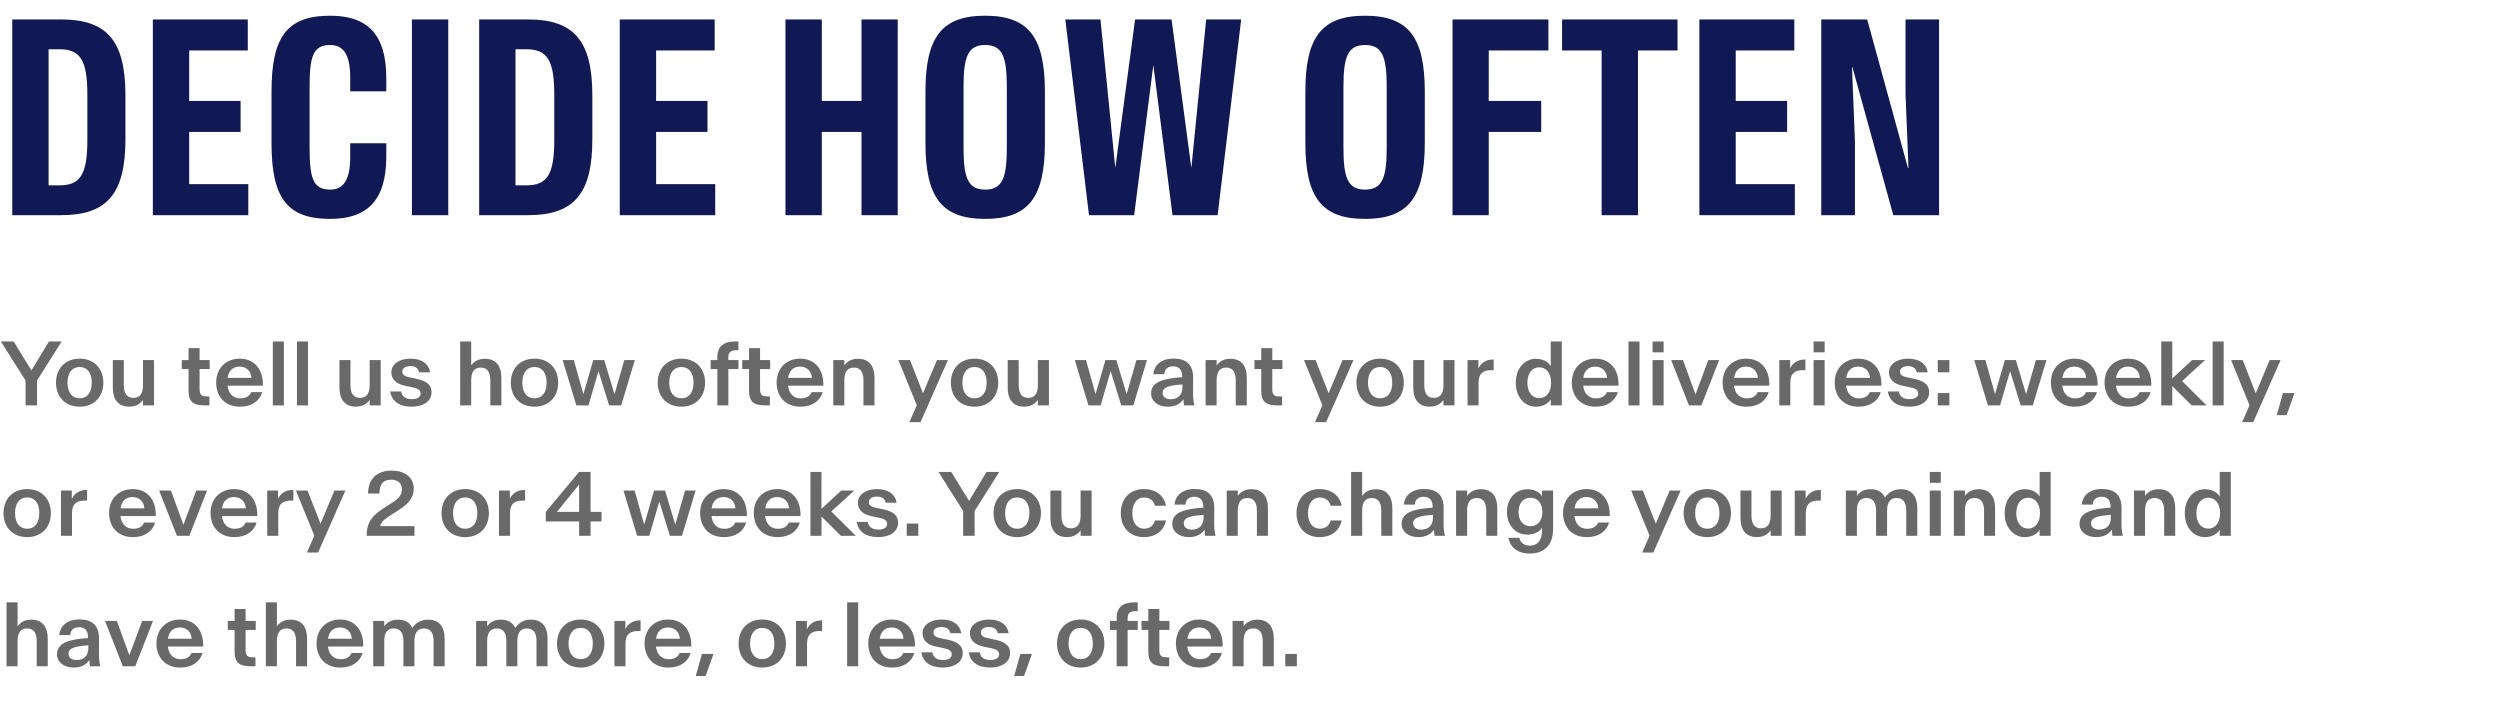 <svg width="460" height="130" viewBox="0 0 460 130" fill="none" xmlns="http://www.w3.org/2000/svg">
<path d="M2.254 39.592H11.245C19.747 39.592 23.079 35.623 23.079 25.602V17.566C23.079 7.546 19.747 3.577 11.245 3.577H2.254V39.592ZM8.943 34.104V9.065H10.927C14.725 9.065 16.072 10.976 16.072 17.37V25.774C16.072 32.193 14.725 34.104 10.927 34.104H8.943ZM28.123 39.592H45.689V33.883H34.811V24.279H44.268V18.571H34.811V9.285H45.591V3.577H28.123V39.592ZM60.738 40.278C67.598 40.278 71.077 36.848 71.077 28.812V26.362H64.437V28.983C64.437 33.393 62.992 34.888 60.738 34.888C57.528 34.888 56.965 32.634 56.965 27.121V16.096C56.965 10.535 57.528 8.281 60.738 8.281C62.992 8.281 64.437 9.775 64.437 14.185V16.807H71.077V14.357C71.077 6.296 67.598 2.891 60.738 2.891C52.775 2.891 49.958 6.835 49.958 16.856V26.313C49.958 36.309 52.726 40.278 60.738 40.278ZM75.792 39.592H82.481V3.577H75.792V39.592ZM88.167 39.592H97.158C105.66 39.592 108.992 35.623 108.992 25.602V17.566C108.992 7.546 105.66 3.577 97.158 3.577H88.167V39.592ZM94.855 34.104V9.065H96.84C100.637 9.065 101.985 10.976 101.985 17.37V25.774C101.985 32.193 100.637 34.104 96.84 34.104H94.855ZM114.035 39.592H131.602V33.883H120.724V24.279H130.181V18.571H120.724V9.285H131.504V3.577H114.035V39.592ZM144.526 39.592H151.215V24.279H158.516V39.592H165.18V3.577H158.516V18.571H151.215V3.577H144.526V39.592ZM181.26 40.278C189.247 40.278 192.261 36.309 192.261 26.313V16.856C192.261 6.835 189.247 2.891 181.26 2.891C173.273 2.891 170.284 6.835 170.284 16.856V26.313C170.284 36.309 173.273 40.278 181.26 40.278ZM181.26 34.888C178.051 34.888 177.291 32.634 177.291 27.121V16.023C177.291 10.535 178.051 8.281 181.26 8.281C184.494 8.281 185.254 10.535 185.254 16.023V27.121C185.254 32.634 184.494 34.888 181.26 34.888ZM200.377 39.592H208.683L212.211 11.98L215.739 39.592H224.044L228.381 3.577H221.937L219.218 30.796H219.193L215.567 3.577H208.854L205.228 30.796H205.204L202.484 3.577H196.016L200.377 39.592ZM251.162 40.278C259.149 40.278 262.162 36.309 262.162 26.313V16.856C262.162 6.835 259.149 2.891 251.162 2.891C243.175 2.891 240.186 6.835 240.186 16.856V26.313C240.186 36.309 243.175 40.278 251.162 40.278ZM251.162 34.888C247.952 34.888 247.193 32.634 247.193 27.121V16.023C247.193 10.535 247.952 8.281 251.162 8.281C254.396 8.281 255.155 10.535 255.155 16.023V27.121C255.155 32.634 254.396 34.888 251.162 34.888ZM267.266 39.592H273.93V24.279H283.583V18.571H273.93V9.285H284.906V3.577H267.266V39.592ZM294.699 39.592H301.388V9.285H308.664V3.577H287.423V9.285H294.699V39.592ZM312.686 39.592H330.253V33.883H319.375V24.279H328.832V18.571H319.375V9.285H330.155V3.577H312.686V39.592ZM335.109 39.592H341.308V25.945L340.769 12.348H340.842L348.364 39.592H356.792V3.577H350.618V17.297L351.157 30.894H351.059L343.562 3.577H335.109V39.592Z" fill="#111954"/>
<path d="M4.704 74.592H6.816V70.016L11.344 62.832H9.008L5.792 68.144H5.776L2.52 62.832H0.16L4.704 70.016V74.592ZM14.656 74.832C17.328 74.832 19.016 72.984 19.016 70.416V70.4C19.016 67.832 17.328 65.992 14.656 65.992C11.984 65.992 10.304 67.832 10.304 70.4V70.416C10.304 72.984 11.984 74.832 14.656 74.832ZM14.656 73.28C13.184 73.28 12.424 72.112 12.424 70.416V70.4C12.424 68.704 13.184 67.536 14.656 67.536C16.136 67.536 16.888 68.704 16.888 70.4V70.416C16.888 72.112 16.136 73.28 14.656 73.28ZM23.776 74.824C25 74.824 25.768 74.336 26.312 73.592V74.592H28.344V66.256H26.312V70.888C26.312 72.392 25.744 73.208 24.552 73.208C23.368 73.208 22.784 72.392 22.784 70.888V66.256H20.76V71.296C20.76 73.488 21.736 74.824 23.776 74.824ZM37.631 74.592H38.535V72.944H38.063C37.175 72.944 36.727 72.72 36.727 71.632V67.904H38.583V66.256H36.727V64.056H34.695V66.256H33.447V67.904H34.695V71.912C34.695 73.848 35.503 74.592 37.631 74.592ZM44.141 74.832C46.405 74.832 47.805 73.688 48.245 72.152H46.221C45.925 72.88 45.277 73.296 44.189 73.296C42.901 73.296 42.021 72.4 41.869 70.96H48.365V70.952C48.461 68.088 46.925 65.992 44.085 65.992C41.637 65.992 39.773 67.72 39.773 70.376V70.392C39.773 72.976 41.413 74.832 44.141 74.832ZM41.885 69.528C42.093 68.104 42.941 67.456 44.093 67.456C45.389 67.456 46.189 68.352 46.261 69.52V69.528H41.885ZM50.2 74.592H52.232V62.832H50.2V74.592ZM54.638 74.592H56.669V62.832H54.638V74.592ZM65.479 74.824C66.703 74.824 67.471 74.336 68.015 73.592V74.592H70.047V66.256H68.015V70.888C68.015 72.392 67.447 73.208 66.255 73.208C65.071 73.208 64.487 72.392 64.487 70.888V66.256H62.463V71.296C62.463 73.488 63.439 74.824 65.479 74.824ZM75.746 74.832C77.866 74.832 79.402 73.848 79.402 72.192V72.176C79.402 70.624 78.218 70.032 76.506 69.672L75.25 69.408C74.466 69.248 74.026 68.96 74.026 68.376V68.36C74.026 67.76 74.642 67.368 75.466 67.368C76.346 67.368 76.938 67.688 77.13 68.504H79.13C78.866 66.848 77.514 65.992 75.498 65.992C73.498 65.992 72.01 67.008 72.01 68.48V68.496C72.01 69.888 73.018 70.664 74.506 70.976L75.786 71.24C76.754 71.44 77.386 71.68 77.386 72.408V72.424C77.386 73.104 76.722 73.44 75.786 73.44C74.698 73.44 73.986 73.008 73.818 72.032H71.81C72.034 73.752 73.418 74.832 75.746 74.832ZM84.669 74.592H86.701V69.952C86.701 68.448 87.269 67.632 88.461 67.632C89.645 67.632 90.221 68.448 90.221 69.952V74.592H92.253V69.544C92.253 67.36 91.277 66.016 89.237 66.016C88.021 66.016 87.253 66.488 86.701 67.232V62.832H84.669V74.592ZM98.344 74.832C101.016 74.832 102.704 72.984 102.704 70.416V70.4C102.704 67.832 101.016 65.992 98.344 65.992C95.672 65.992 93.992 67.832 93.992 70.4V70.416C93.992 72.984 95.672 74.832 98.344 74.832ZM98.344 73.28C96.872 73.28 96.112 72.112 96.112 70.416V70.4C96.112 68.704 96.872 67.536 98.344 67.536C99.824 67.536 100.576 68.704 100.576 70.4V70.416C100.576 72.112 99.824 73.28 98.344 73.28ZM106.042 74.592H108.282L110.122 68.288L112.074 74.592H114.298L116.81 66.256H114.866L113.066 72.528L111.178 66.256H109.162L107.346 72.528L105.586 66.256H103.53L106.042 74.592ZM125.375 74.832C128.047 74.832 129.735 72.984 129.735 70.416V70.4C129.735 67.832 128.047 65.992 125.375 65.992C122.703 65.992 121.023 67.832 121.023 70.4V70.416C121.023 72.984 122.703 74.832 125.375 74.832ZM125.375 73.28C123.903 73.28 123.143 72.112 123.143 70.416V70.4C123.143 68.704 123.903 67.536 125.375 67.536C126.855 67.536 127.607 68.704 127.607 70.4V70.416C127.607 72.112 126.855 73.28 125.375 73.28ZM131.994 74.592H134.018V67.904H135.874V66.256H134.018V65.704C134.018 64.816 134.49 64.448 135.482 64.448H135.874V62.832H135.234C133.146 62.832 131.994 63.76 131.994 65.664V66.256H130.762V67.904H131.994V74.592ZM140.756 74.592H141.66V72.944H141.188C140.3 72.944 139.852 72.72 139.852 71.632V67.904H141.708V66.256H139.852V64.056H137.82V66.256H136.572V67.904H137.82V71.912C137.82 73.848 138.628 74.592 140.756 74.592ZM147.266 74.832C149.53 74.832 150.93 73.688 151.37 72.152H149.346C149.05 72.88 148.402 73.296 147.314 73.296C146.026 73.296 145.146 72.4 144.994 70.96H151.49V70.952C151.586 68.088 150.05 65.992 147.21 65.992C144.762 65.992 142.898 67.72 142.898 70.376V70.392C142.898 72.976 144.538 74.832 147.266 74.832ZM145.01 69.528C145.218 68.104 146.066 67.456 147.218 67.456C148.514 67.456 149.314 68.352 149.386 69.52V69.528H145.01ZM153.325 74.592H155.357V69.952C155.357 68.448 155.925 67.632 157.117 67.632C158.301 67.632 158.877 68.448 158.877 69.952V74.592H160.909V69.544C160.909 67.36 159.933 66.016 157.893 66.016C156.677 66.016 155.909 66.488 155.357 67.232V66.256H153.325V74.592ZM167.333 77.672H169.381L174.413 66.256H172.397L169.845 72.344H169.829L167.445 66.256H165.309L168.693 74.568L167.333 77.672ZM179.312 74.832C181.985 74.832 183.673 72.984 183.673 70.416V70.4C183.673 67.832 181.985 65.992 179.312 65.992C176.641 65.992 174.961 67.832 174.961 70.4V70.416C174.961 72.984 176.641 74.832 179.312 74.832ZM179.312 73.28C177.841 73.28 177.081 72.112 177.081 70.416V70.4C177.081 68.704 177.841 67.536 179.312 67.536C180.793 67.536 181.545 68.704 181.545 70.4V70.416C181.545 72.112 180.793 73.28 179.312 73.28ZM188.432 74.824C189.656 74.824 190.424 74.336 190.968 73.592V74.592H193V66.256H190.968V70.888C190.968 72.392 190.4 73.208 189.208 73.208C188.024 73.208 187.44 72.392 187.44 70.888V66.256H185.416V71.296C185.416 73.488 186.392 74.824 188.432 74.824ZM200.277 74.592H202.517L204.357 68.288L206.309 74.592H208.533L211.045 66.256H209.101L207.301 72.528L205.413 66.256H203.397L201.581 72.528L199.821 66.256H197.765L200.277 74.592ZM214.852 74.832C216.204 74.832 217.18 74.328 217.756 73.456C217.772 73.928 217.804 74.32 217.876 74.592H219.78C219.572 73.848 219.516 73.064 219.524 71.912L219.54 69.568C219.556 67.008 218.204 65.976 215.916 65.976C213.684 65.976 212.363 67.152 212.22 68.848H214.236C214.284 67.928 214.852 67.408 215.884 67.408C216.9 67.408 217.516 68 217.516 69.256V69.408C214.1 69.624 211.804 70.256 211.804 72.368V72.384C211.804 73.912 213.18 74.832 214.852 74.832ZM217.572 70.736V71.216C217.572 72.76 216.636 73.456 215.428 73.456C214.516 73.456 213.924 73.024 213.924 72.296V72.28C213.924 71.232 215.148 70.904 217.572 70.736ZM221.825 74.592H223.857V69.952C223.857 68.448 224.425 67.632 225.617 67.632C226.801 67.632 227.377 68.448 227.377 69.952V74.592H229.409V69.544C229.409 67.36 228.433 66.016 226.393 66.016C225.177 66.016 224.409 66.488 223.857 67.232V66.256H221.825V74.592ZM235.006 74.592H235.91V72.944H235.438C234.55 72.944 234.102 72.72 234.102 71.632V67.904H235.958V66.256H234.102V64.056H232.07V66.256H230.822V67.904H232.07V71.912C232.07 73.848 232.878 74.592 235.006 74.592ZM241.958 77.672H244.006L249.038 66.256H247.022L244.47 72.344H244.454L242.07 66.256H239.934L243.318 74.568L241.958 77.672ZM253.938 74.832C256.61 74.832 258.298 72.984 258.298 70.416V70.4C258.298 67.832 256.61 65.992 253.938 65.992C251.266 65.992 249.586 67.832 249.586 70.4V70.416C249.586 72.984 251.266 74.832 253.938 74.832ZM253.938 73.28C252.466 73.28 251.706 72.112 251.706 70.416V70.4C251.706 68.704 252.466 67.536 253.938 67.536C255.418 67.536 256.17 68.704 256.17 70.4V70.416C256.17 72.112 255.418 73.28 253.938 73.28ZM263.057 74.824C264.281 74.824 265.049 74.336 265.593 73.592V74.592H267.625V66.256H265.593V70.888C265.593 72.392 265.025 73.208 263.833 73.208C262.649 73.208 262.065 72.392 262.065 70.888V66.256H260.041V71.296C260.041 73.488 261.017 74.824 263.057 74.824ZM270.028 74.592H272.06V70.408C272.06 68.712 272.916 68.112 274.332 68.112H274.836V66.152H274.684C273.404 66.152 272.476 66.808 272.028 67.792V66.256H270.028V74.592ZM282.586 74.832C283.882 74.832 284.866 74.28 285.338 73.48V74.592H287.37V62.832H285.338V67.368C284.866 66.56 283.882 66.016 282.586 66.016C280.682 66.016 278.906 67.616 278.906 70.416V70.432C278.906 73.232 280.682 74.832 282.586 74.832ZM283.226 73.264C281.97 73.264 281.042 72.232 281.042 70.432V70.416C281.042 68.616 281.97 67.584 283.226 67.584C284.466 67.584 285.402 68.616 285.402 70.416V70.432C285.402 72.232 284.466 73.264 283.226 73.264ZM293.579 74.832C295.843 74.832 297.243 73.688 297.683 72.152H295.659C295.363 72.88 294.715 73.296 293.627 73.296C292.339 73.296 291.459 72.4 291.307 70.96H297.803V70.952C297.899 68.088 296.363 65.992 293.523 65.992C291.075 65.992 289.211 67.72 289.211 70.376V70.392C289.211 72.976 290.851 74.832 293.579 74.832ZM291.323 69.528C291.531 68.104 292.379 67.456 293.531 67.456C294.827 67.456 295.627 68.352 295.699 69.52V69.528H291.323ZM299.638 74.592H301.67V62.832H299.638V74.592ZM304.075 64.832H306.107V62.832H304.075V64.832ZM304.075 74.592H306.107V66.256H304.075V74.592ZM310.769 74.592H313.057L316.321 66.256H314.329L311.969 72.576L309.673 66.256H307.497L310.769 74.592ZM321.329 74.832C323.593 74.832 324.993 73.688 325.433 72.152H323.409C323.113 72.88 322.465 73.296 321.377 73.296C320.089 73.296 319.209 72.4 319.057 70.96H325.553V70.952C325.649 68.088 324.113 65.992 321.273 65.992C318.825 65.992 316.961 67.72 316.961 70.376V70.392C316.961 72.976 318.601 74.832 321.329 74.832ZM319.073 69.528C319.281 68.104 320.129 67.456 321.281 67.456C322.577 67.456 323.377 68.352 323.449 69.52V69.528H319.073ZM327.388 74.592H329.42V70.408C329.42 68.712 330.276 68.112 331.692 68.112H332.196V66.152H332.044C330.764 66.152 329.836 66.808 329.388 67.792V66.256H327.388V74.592ZM333.7 64.832H335.732V62.832H333.7V64.832ZM333.7 74.592H335.732V66.256H333.7V74.592ZM341.954 74.832C344.218 74.832 345.618 73.688 346.058 72.152H344.034C343.738 72.88 343.09 73.296 342.002 73.296C340.714 73.296 339.834 72.4 339.682 70.96H346.178V70.952C346.274 68.088 344.738 65.992 341.898 65.992C339.45 65.992 337.586 67.72 337.586 70.376V70.392C337.586 72.976 339.226 74.832 341.954 74.832ZM339.698 69.528C339.906 68.104 340.754 67.456 341.906 67.456C343.202 67.456 344.002 68.352 344.074 69.52V69.528H339.698ZM351.309 74.832C353.429 74.832 354.965 73.848 354.965 72.192V72.176C354.965 70.624 353.781 70.032 352.069 69.672L350.812 69.408C350.029 69.248 349.589 68.96 349.589 68.376V68.36C349.589 67.76 350.205 67.368 351.029 67.368C351.909 67.368 352.501 67.688 352.693 68.504H354.693C354.429 66.848 353.077 65.992 351.061 65.992C349.061 65.992 347.573 67.008 347.573 68.48V68.496C347.573 69.888 348.581 70.664 350.069 70.976L351.349 71.24C352.317 71.44 352.949 71.68 352.949 72.408V72.424C352.949 73.104 352.285 73.44 351.349 73.44C350.261 73.44 349.549 73.008 349.381 72.032H347.373C347.597 73.752 348.981 74.832 351.309 74.832ZM356.547 68.512H358.683V66.248H356.547V68.512ZM356.547 74.592H358.683V72.328H356.547V74.592ZM365.777 74.592H368.017L369.857 68.288L371.809 74.592H374.033L376.545 66.256H374.601L372.801 72.528L370.913 66.256H368.897L367.081 72.528L365.321 66.256H363.265L365.777 74.592ZM381.735 74.832C383.999 74.832 385.399 73.688 385.839 72.152H383.815C383.519 72.88 382.871 73.296 381.783 73.296C380.495 73.296 379.615 72.4 379.463 70.96H385.959V70.952C386.055 68.088 384.519 65.992 381.679 65.992C379.231 65.992 377.367 67.72 377.367 70.376V70.392C377.367 72.976 379.007 74.832 381.735 74.832ZM379.479 69.528C379.687 68.104 380.535 67.456 381.687 67.456C382.983 67.456 383.783 68.352 383.855 69.52V69.528H379.479ZM391.61 74.832C393.874 74.832 395.274 73.688 395.714 72.152H393.69C393.394 72.88 392.746 73.296 391.658 73.296C390.37 73.296 389.49 72.4 389.338 70.96H395.834V70.952C395.93 68.088 394.394 65.992 391.554 65.992C389.106 65.992 387.242 67.72 387.242 70.376V70.392C387.242 72.976 388.882 74.832 391.61 74.832ZM389.354 69.528C389.562 68.104 390.41 67.456 391.562 67.456C392.858 67.456 393.658 68.352 393.73 69.52V69.528H389.354ZM397.669 74.592H399.701V71.04L403.277 74.592H406.021L401.509 70.112L405.741 66.256H403.333L399.693 69.632L399.701 62.832H397.669V74.592ZM407.122 74.592H409.154V62.832H407.122V74.592ZM412.551 77.672H414.599L419.631 66.256H417.615L415.063 72.344H415.047L412.663 66.256H410.527L413.911 74.568L412.551 77.672ZM418.918 76.384H420.734L422.19 72.328H420.062L418.918 76.384ZM5 98.832C7.672 98.832 9.36 96.984 9.36 94.416V94.4C9.36 91.832 7.672 89.992 5 89.992C2.328 89.992 0.648 91.832 0.648 94.4V94.416C0.648 96.984 2.328 98.832 5 98.832ZM5 97.28C3.528 97.28 2.768 96.112 2.768 94.416V94.4C2.768 92.704 3.528 91.536 5 91.536C6.48 91.536 7.232 92.704 7.232 94.4V94.416C7.232 96.112 6.48 97.28 5 97.28ZM11.216 98.592H13.248V94.408C13.248 92.712 14.104 92.112 15.52 92.112H16.024V90.152H15.872C14.592 90.152 13.664 90.808 13.216 91.792V90.256H11.216V98.592ZM24.438 98.832C26.702 98.832 28.102 97.688 28.542 96.152H26.518C26.222 96.88 25.574 97.296 24.486 97.296C23.198 97.296 22.318 96.4 22.166 94.96H28.662V94.952C28.758 92.088 27.222 89.992 24.382 89.992C21.934 89.992 20.07 91.72 20.07 94.376V94.392C20.07 96.976 21.71 98.832 24.438 98.832ZM22.182 93.528C22.39 92.104 23.238 91.456 24.39 91.456C25.686 91.456 26.486 92.352 26.558 93.52V93.528H22.182ZM32.55 98.592H34.838L38.102 90.256H36.11L33.75 96.576L31.454 90.256H29.278L32.55 98.592ZM43.11 98.832C45.374 98.832 46.774 97.688 47.214 96.152H45.19C44.894 96.88 44.246 97.296 43.158 97.296C41.87 97.296 40.99 96.4 40.838 94.96H47.334V94.952C47.43 92.088 45.894 89.992 43.054 89.992C40.606 89.992 38.742 91.72 38.742 94.376V94.392C38.742 96.976 40.382 98.832 43.11 98.832ZM40.854 93.528C41.062 92.104 41.91 91.456 43.062 91.456C44.358 91.456 45.158 92.352 45.23 93.52V93.528H40.854ZM49.169 98.592H51.201V94.408C51.201 92.712 52.057 92.112 53.473 92.112H53.977V90.152H53.825C52.545 90.152 51.617 90.808 51.169 91.792V90.256H49.169V98.592ZM56.473 101.672H58.521L63.553 90.256H61.537L58.985 96.344H58.969L56.585 90.256H54.449L57.833 98.568L56.473 101.672ZM67.478 98.592H76.262V96.808H69.95C70.19 95.84 70.91 95.432 72.454 94.432L73.254 93.92C75.054 92.768 76.126 91.68 76.126 89.928V89.92C76.126 87.712 74.374 86.592 72.022 86.592C69.518 86.592 67.766 87.96 67.718 90.816H69.806C69.822 88.816 70.742 88.264 71.95 88.264C73.174 88.264 73.942 88.864 73.942 90.016V90.024C73.942 91.096 73.35 91.744 72.094 92.536L71.246 93.08C68.75 94.64 67.478 95.84 67.478 98.432V98.592ZM85.594 98.832C88.266 98.832 89.954 96.984 89.954 94.416V94.4C89.954 91.832 88.266 89.992 85.594 89.992C82.922 89.992 81.242 91.832 81.242 94.4V94.416C81.242 96.984 82.922 98.832 85.594 98.832ZM85.594 97.28C84.122 97.28 83.362 96.112 83.362 94.416V94.4C83.362 92.704 84.122 91.536 85.594 91.536C87.074 91.536 87.826 92.704 87.826 94.4V94.416C87.826 96.112 87.074 97.28 85.594 97.28ZM91.809 98.592H93.841V94.408C93.841 92.712 94.697 92.112 96.113 92.112H96.617V90.152H96.465C95.185 90.152 94.257 90.808 93.809 91.792V90.256H91.809V98.592ZM106.56 98.592H108.664V95.944H110.68V94.184H108.664V86.832H106.56L100.424 94.176V95.944H106.56V98.592ZM102.48 94.184L105.656 90.256L106.544 89.184H106.56V94.184H102.48ZM117.23 98.592H119.47L121.31 92.288L123.262 98.592H125.486L127.998 90.256H126.054L124.254 96.528L122.366 90.256H120.35L118.534 96.528L116.774 90.256H114.718L117.23 98.592ZM133.188 98.832C135.452 98.832 136.852 97.688 137.292 96.152H135.268C134.972 96.88 134.324 97.296 133.236 97.296C131.948 97.296 131.068 96.4 130.916 94.96H137.412V94.952C137.508 92.088 135.972 89.992 133.132 89.992C130.684 89.992 128.82 91.72 128.82 94.376V94.392C128.82 96.976 130.46 98.832 133.188 98.832ZM130.932 93.528C131.14 92.104 131.988 91.456 133.14 91.456C134.436 91.456 135.236 92.352 135.308 93.52V93.528H130.932ZM143.063 98.832C145.327 98.832 146.727 97.688 147.167 96.152H145.143C144.847 96.88 144.199 97.296 143.111 97.296C141.823 97.296 140.943 96.4 140.791 94.96H147.287V94.952C147.383 92.088 145.847 89.992 143.007 89.992C140.559 89.992 138.695 91.72 138.695 94.376V94.392C138.695 96.976 140.335 98.832 143.063 98.832ZM140.807 93.528C141.015 92.104 141.863 91.456 143.015 91.456C144.311 91.456 145.111 92.352 145.183 93.52V93.528H140.807ZM149.122 98.592H151.154V95.04L154.73 98.592H157.474L152.962 94.112L157.194 90.256H154.786L151.146 93.632L151.154 86.832H149.122V98.592ZM161.59 98.832C163.71 98.832 165.246 97.848 165.246 96.192V96.176C165.246 94.624 164.062 94.032 162.35 93.672L161.094 93.408C160.31 93.248 159.87 92.96 159.87 92.376V92.36C159.87 91.76 160.486 91.368 161.31 91.368C162.19 91.368 162.782 91.688 162.974 92.504H164.974C164.71 90.848 163.358 89.992 161.342 89.992C159.342 89.992 157.854 91.008 157.854 92.48V92.496C157.854 93.888 158.862 94.664 160.35 94.976L161.63 95.24C162.598 95.44 163.23 95.68 163.23 96.408V96.424C163.23 97.104 162.566 97.44 161.63 97.44C160.542 97.44 159.83 97.008 159.662 96.032H157.654C157.878 97.752 159.262 98.832 161.59 98.832ZM166.837 98.592H168.965V96.328H166.837V98.592ZM177.22 98.592H179.332V94.016L183.86 86.832H181.524L178.308 92.144H178.292L175.036 86.832H172.676L177.22 94.016V98.592ZM187.172 98.832C189.844 98.832 191.532 96.984 191.532 94.416V94.4C191.532 91.832 189.844 89.992 187.172 89.992C184.5 89.992 182.82 91.832 182.82 94.4V94.416C182.82 96.984 184.5 98.832 187.172 98.832ZM187.172 97.28C185.7 97.28 184.94 96.112 184.94 94.416V94.4C184.94 92.704 185.7 91.536 187.172 91.536C188.652 91.536 189.404 92.704 189.404 94.4V94.416C189.404 96.112 188.652 97.28 187.172 97.28ZM196.292 98.824C197.516 98.824 198.284 98.336 198.828 97.592V98.592H200.86V90.256H198.828V94.888C198.828 96.392 198.26 97.208 197.068 97.208C195.884 97.208 195.3 96.392 195.3 94.888V90.256H193.276V95.296C193.276 97.488 194.252 98.824 196.292 98.824ZM210.467 98.832C212.755 98.832 214.187 97.56 214.547 95.76H212.507C212.267 96.736 211.531 97.28 210.499 97.28C209.235 97.28 208.347 96.208 208.347 94.416V94.4C208.347 92.6 209.235 91.536 210.499 91.536C211.531 91.536 212.267 92.08 212.507 93.056H214.547C214.187 91.256 212.755 89.992 210.467 89.992C207.867 89.992 206.227 91.808 206.227 94.4V94.416C206.227 97.008 207.867 98.832 210.467 98.832ZM218.742 98.832C220.094 98.832 221.07 98.328 221.646 97.456C221.662 97.928 221.694 98.32 221.766 98.592H223.67C223.462 97.848 223.406 97.064 223.414 95.912L223.43 93.568C223.446 91.008 222.094 89.976 219.806 89.976C217.574 89.976 216.254 91.152 216.11 92.848H218.126C218.174 91.928 218.742 91.408 219.774 91.408C220.79 91.408 221.406 92 221.406 93.256V93.408C217.99 93.624 215.694 94.256 215.694 96.368V96.384C215.694 97.912 217.07 98.832 218.742 98.832ZM221.462 94.736V95.216C221.462 96.76 220.526 97.456 219.318 97.456C218.406 97.456 217.814 97.024 217.814 96.296V96.28C217.814 95.232 219.038 94.904 221.462 94.736ZM225.716 98.592H227.748V93.952C227.748 92.448 228.316 91.632 229.508 91.632C230.692 91.632 231.268 92.448 231.268 93.952V98.592H233.3V93.544C233.3 91.36 232.324 90.016 230.284 90.016C229.068 90.016 228.3 90.488 227.748 91.232V90.256H225.716V98.592ZM242.795 98.832C245.083 98.832 246.515 97.56 246.875 95.76H244.835C244.595 96.736 243.859 97.28 242.827 97.28C241.563 97.28 240.675 96.208 240.675 94.416V94.4C240.675 92.6 241.563 91.536 242.827 91.536C243.859 91.536 244.595 92.08 244.835 93.056H246.875C246.515 91.256 245.083 89.992 242.795 89.992C240.195 89.992 238.555 91.808 238.555 94.4V94.416C238.555 97.008 240.195 98.832 242.795 98.832ZM248.606 98.592H250.638V93.952C250.638 92.448 251.206 91.632 252.398 91.632C253.582 91.632 254.158 92.448 254.158 93.952V98.592H256.19V93.544C256.19 91.36 255.214 90.016 253.174 90.016C251.958 90.016 251.19 90.488 250.638 91.232V86.832H248.606V98.592ZM260.945 98.832C262.297 98.832 263.273 98.328 263.849 97.456C263.865 97.928 263.897 98.32 263.969 98.592H265.873C265.665 97.848 265.609 97.064 265.617 95.912L265.633 93.568C265.649 91.008 264.297 89.976 262.009 89.976C259.777 89.976 258.457 91.152 258.313 92.848H260.329C260.377 91.928 260.945 91.408 261.977 91.408C262.993 91.408 263.609 92 263.609 93.256V93.408C260.193 93.624 257.897 94.256 257.897 96.368V96.384C257.897 97.912 259.273 98.832 260.945 98.832ZM263.665 94.736V95.216C263.665 96.76 262.729 97.456 261.521 97.456C260.609 97.456 260.017 97.024 260.017 96.296V96.28C260.017 95.232 261.241 94.904 263.665 94.736ZM267.919 98.592H269.951V93.952C269.951 92.448 270.519 91.632 271.711 91.632C272.895 91.632 273.471 92.448 273.471 93.952V98.592H275.503V93.544C275.503 91.36 274.527 90.016 272.487 90.016C271.271 90.016 270.503 90.488 269.951 91.232V90.256H267.919V98.592ZM281.01 98.376C282.274 98.376 283.266 97.864 283.738 97.112V97.608C283.738 99.624 282.722 100.392 281.546 100.392C280.37 100.392 279.722 99.784 279.554 98.952H277.554C277.858 100.752 279.306 101.856 281.474 101.856C283.818 101.856 285.77 100.616 285.77 97.296V90.256H283.738V91.296C283.266 90.528 282.274 90.016 281.01 90.016C279.082 90.016 277.282 91.52 277.282 94.192V94.208C277.282 96.88 279.082 98.376 281.01 98.376ZM281.602 96.824C280.362 96.824 279.41 95.88 279.41 94.208V94.192C279.41 92.512 280.362 91.584 281.602 91.584C282.85 91.584 283.794 92.512 283.794 94.192V94.208C283.794 95.88 282.85 96.824 281.602 96.824ZM291.969 98.832C294.233 98.832 295.633 97.688 296.073 96.152H294.049C293.753 96.88 293.105 97.296 292.017 97.296C290.729 97.296 289.849 96.4 289.697 94.96H296.193V94.952C296.289 92.088 294.753 89.992 291.913 89.992C289.465 89.992 287.601 91.72 287.601 94.376V94.392C287.601 96.976 289.241 98.832 291.969 98.832ZM289.713 93.528C289.921 92.104 290.769 91.456 291.921 91.456C293.217 91.456 294.017 92.352 294.089 93.52V93.528H289.713ZM302.161 101.672H304.209L309.241 90.256H307.225L304.673 96.344H304.657L302.273 90.256H300.137L303.521 98.568L302.161 101.672ZM314.141 98.832C316.813 98.832 318.501 96.984 318.501 94.416V94.4C318.501 91.832 316.813 89.992 314.141 89.992C311.469 89.992 309.789 91.832 309.789 94.4V94.416C309.789 96.984 311.469 98.832 314.141 98.832ZM314.141 97.28C312.669 97.28 311.909 96.112 311.909 94.416V94.4C311.909 92.704 312.669 91.536 314.141 91.536C315.621 91.536 316.373 92.704 316.373 94.4V94.416C316.373 96.112 315.621 97.28 314.141 97.28ZM323.26 98.824C324.484 98.824 325.252 98.336 325.796 97.592V98.592H327.828V90.256H325.796V94.888C325.796 96.392 325.228 97.208 324.036 97.208C322.852 97.208 322.268 96.392 322.268 94.888V90.256H320.244V95.296C320.244 97.488 321.22 98.824 323.26 98.824ZM330.231 98.592H332.263V94.408C332.263 92.712 333.119 92.112 334.535 92.112H335.039V90.152H334.887C333.607 90.152 332.679 90.808 332.231 91.792V90.256H330.231V98.592ZM339.638 98.592H341.67V93.952C341.67 92.448 342.238 91.632 343.43 91.632C344.614 91.632 345.198 92.448 345.198 93.952V98.592H347.222V93.952C347.222 92.448 347.798 91.632 348.982 91.632C350.182 91.632 350.75 92.448 350.75 93.952V98.592H352.782V93.544C352.782 91.36 351.806 90.016 349.758 90.016C348.566 90.016 347.574 90.456 346.838 91.536C346.39 90.568 345.51 90.016 344.206 90.016C342.99 90.016 342.222 90.488 341.67 91.232V90.256H339.638V98.592ZM355.075 88.832H357.107V86.832H355.075V88.832ZM355.075 98.592H357.107V90.256H355.075V98.592ZM359.513 98.592H361.545V93.952C361.545 92.448 362.113 91.632 363.305 91.632C364.489 91.632 365.065 92.448 365.065 93.952V98.592H367.097V93.544C367.097 91.36 366.121 90.016 364.081 90.016C362.865 90.016 362.097 90.488 361.545 91.232V90.256H359.513V98.592ZM372.54 98.832C373.836 98.832 374.82 98.28 375.292 97.48V98.592H377.324V86.832H375.292V91.368C374.82 90.56 373.836 90.016 372.54 90.016C370.636 90.016 368.86 91.616 368.86 94.416V94.432C368.86 97.232 370.636 98.832 372.54 98.832ZM373.18 97.264C371.924 97.264 370.996 96.232 370.996 94.432V94.416C370.996 92.616 371.924 91.584 373.18 91.584C374.42 91.584 375.356 92.616 375.356 94.416V94.432C375.356 96.232 374.42 97.264 373.18 97.264ZM385.68 98.832C387.032 98.832 388.008 98.328 388.584 97.456C388.6 97.928 388.632 98.32 388.704 98.592H390.608C390.4 97.848 390.344 97.064 390.352 95.912L390.368 93.568C390.384 91.008 389.032 89.976 386.744 89.976C384.512 89.976 383.192 91.152 383.048 92.848H385.064C385.112 91.928 385.68 91.408 386.712 91.408C387.728 91.408 388.344 92 388.344 93.256V93.408C384.928 93.624 382.632 94.256 382.632 96.368V96.384C382.632 97.912 384.008 98.832 385.68 98.832ZM388.4 94.736V95.216C388.4 96.76 387.464 97.456 386.256 97.456C385.344 97.456 384.752 97.024 384.752 96.296V96.28C384.752 95.232 385.976 94.904 388.4 94.736ZM392.653 98.592H394.685V93.952C394.685 92.448 395.253 91.632 396.445 91.632C397.629 91.632 398.205 92.448 398.205 93.952V98.592H400.237V93.544C400.237 91.36 399.261 90.016 397.221 90.016C396.005 90.016 395.237 90.488 394.685 91.232V90.256H392.653V98.592ZM405.68 98.832C406.976 98.832 407.96 98.28 408.432 97.48V98.592H410.464V86.832H408.432V91.368C407.96 90.56 406.976 90.016 405.68 90.016C403.776 90.016 402 91.616 402 94.416V94.432C402 97.232 403.776 98.832 405.68 98.832ZM406.32 97.264C405.064 97.264 404.136 96.232 404.136 94.432V94.416C404.136 92.616 405.064 91.584 406.32 91.584C407.56 91.584 408.496 92.616 408.496 94.416V94.432C408.496 96.232 407.56 97.264 406.32 97.264ZM1.2 122.592H3.232V117.952C3.232 116.448 3.8 115.632 4.992 115.632C6.176 115.632 6.752 116.448 6.752 117.952V122.592H8.784V117.544C8.784 115.36 7.808 114.016 5.768 114.016C4.552 114.016 3.784 114.488 3.232 115.232V110.832H1.2V122.592ZM13.539 122.832C14.891 122.832 15.867 122.328 16.443 121.456C16.459 121.928 16.491 122.32 16.563 122.592H18.467C18.259 121.848 18.203 121.064 18.211 119.912L18.227 117.568C18.243 115.008 16.891 113.976 14.603 113.976C12.371 113.976 11.051 115.152 10.907 116.848H12.923C12.971 115.928 13.539 115.408 14.571 115.408C15.587 115.408 16.203 116 16.203 117.256V117.408C12.787 117.624 10.491 118.256 10.491 120.368V120.384C10.491 121.912 11.867 122.832 13.539 122.832ZM16.259 118.736V119.216C16.259 120.76 15.323 121.456 14.115 121.456C13.203 121.456 12.611 121.024 12.611 120.296V120.28C12.611 119.232 13.835 118.904 16.259 118.736ZM22.597 122.592H24.885L28.149 114.256H26.157L23.797 120.576L21.501 114.256H19.325L22.597 122.592ZM33.157 122.832C35.421 122.832 36.821 121.688 37.261 120.152H35.237C34.941 120.88 34.293 121.296 33.205 121.296C31.917 121.296 31.037 120.4 30.885 118.96H37.381V118.952C37.477 116.088 35.941 113.992 33.101 113.992C30.653 113.992 28.789 115.72 28.789 118.376V118.392C28.789 120.976 30.429 122.832 33.157 122.832ZM30.901 117.528C31.109 116.104 31.957 115.456 33.109 115.456C34.405 115.456 35.205 116.352 35.277 117.52V117.528H30.901ZM46.1 122.592H47.004V120.944H46.532C45.644 120.944 45.196 120.72 45.196 119.632V115.904H47.052V114.256H45.196V112.056H43.164V114.256H41.916V115.904H43.164V119.912C43.164 121.848 43.972 122.592 46.1 122.592ZM48.919 122.592H50.951V117.952C50.951 116.448 51.519 115.632 52.711 115.632C53.895 115.632 54.471 116.448 54.471 117.952V122.592H56.503V117.544C56.503 115.36 55.527 114.016 53.487 114.016C52.271 114.016 51.503 114.488 50.951 115.232V110.832H48.919V122.592ZM62.61 122.832C64.874 122.832 66.274 121.688 66.714 120.152H64.69C64.394 120.88 63.746 121.296 62.658 121.296C61.37 121.296 60.49 120.4 60.338 118.96H66.834V118.952C66.93 116.088 65.394 113.992 62.554 113.992C60.106 113.992 58.242 115.72 58.242 118.376V118.392C58.242 120.976 59.882 122.832 62.61 122.832ZM60.354 117.528C60.562 116.104 61.41 115.456 62.562 115.456C63.858 115.456 64.658 116.352 64.73 117.52V117.528H60.354ZM68.669 122.592H70.701V117.952C70.701 116.448 71.269 115.632 72.461 115.632C73.645 115.632 74.229 116.448 74.229 117.952V122.592H76.253V117.952C76.253 116.448 76.829 115.632 78.013 115.632C79.213 115.632 79.781 116.448 79.781 117.952V122.592H81.813V117.544C81.813 115.36 80.837 114.016 78.789 114.016C77.597 114.016 76.605 114.456 75.869 115.536C75.421 114.568 74.541 114.016 73.237 114.016C72.021 114.016 71.253 114.488 70.701 115.232V114.256H68.669V122.592ZM87.606 122.592H89.638V117.952C89.638 116.448 90.206 115.632 91.398 115.632C92.582 115.632 93.166 116.448 93.166 117.952V122.592H95.19V117.952C95.19 116.448 95.766 115.632 96.95 115.632C98.15 115.632 98.718 116.448 98.718 117.952V122.592H100.75V117.544C100.75 115.36 99.774 114.016 97.726 114.016C96.534 114.016 95.542 114.456 94.806 115.536C94.358 114.568 93.478 114.016 92.174 114.016C90.958 114.016 90.19 114.488 89.638 115.232V114.256H87.606V122.592ZM106.844 122.832C109.516 122.832 111.204 120.984 111.204 118.416V118.4C111.204 115.832 109.516 113.992 106.844 113.992C104.172 113.992 102.492 115.832 102.492 118.4V118.416C102.492 120.984 104.172 122.832 106.844 122.832ZM106.844 121.28C105.372 121.28 104.612 120.112 104.612 118.416V118.4C104.612 116.704 105.372 115.536 106.844 115.536C108.324 115.536 109.076 116.704 109.076 118.4V118.416C109.076 120.112 108.324 121.28 106.844 121.28ZM113.059 122.592H115.091V118.408C115.091 116.712 115.947 116.112 117.363 116.112H117.867V114.152H117.715C116.435 114.152 115.507 114.808 115.059 115.792V114.256H113.059V122.592ZM122.969 122.832C125.233 122.832 126.633 121.688 127.073 120.152H125.049C124.753 120.88 124.105 121.296 123.017 121.296C121.729 121.296 120.849 120.4 120.697 118.96H127.193V118.952C127.289 116.088 125.753 113.992 122.913 113.992C120.465 113.992 118.601 115.72 118.601 118.376V118.392C118.601 120.976 120.241 122.832 122.969 122.832ZM120.713 117.528C120.921 116.104 121.769 115.456 122.921 115.456C124.217 115.456 125.017 116.352 125.089 117.52V117.528H120.713ZM128.012 124.384H129.828L131.284 120.328H129.156L128.012 124.384ZM140.25 122.832C142.922 122.832 144.61 120.984 144.61 118.416V118.4C144.61 115.832 142.922 113.992 140.25 113.992C137.578 113.992 135.898 115.832 135.898 118.4V118.416C135.898 120.984 137.578 122.832 140.25 122.832ZM140.25 121.28C138.778 121.28 138.018 120.112 138.018 118.416V118.4C138.018 116.704 138.778 115.536 140.25 115.536C141.73 115.536 142.482 116.704 142.482 118.4V118.416C142.482 120.112 141.73 121.28 140.25 121.28ZM146.466 122.592H148.498V118.408C148.498 116.712 149.354 116.112 150.77 116.112H151.274V114.152H151.122C149.842 114.152 148.914 114.808 148.466 115.792V114.256H146.466V122.592ZM155.872 122.592H157.904V110.832H155.872V122.592ZM164.125 122.832C166.389 122.832 167.789 121.688 168.229 120.152H166.205C165.909 120.88 165.261 121.296 164.173 121.296C162.885 121.296 162.005 120.4 161.853 118.96H168.349V118.952C168.445 116.088 166.909 113.992 164.069 113.992C161.621 113.992 159.757 115.72 159.757 118.376V118.392C159.757 120.976 161.397 122.832 164.125 122.832ZM161.869 117.528C162.077 116.104 162.925 115.456 164.077 115.456C165.373 115.456 166.173 116.352 166.245 117.52V117.528H161.869ZM173.48 122.832C175.6 122.832 177.136 121.848 177.136 120.192V120.176C177.136 118.624 175.952 118.032 174.24 117.672L172.984 117.408C172.2 117.248 171.76 116.96 171.76 116.376V116.36C171.76 115.76 172.376 115.368 173.2 115.368C174.08 115.368 174.672 115.688 174.864 116.504H176.864C176.6 114.848 175.248 113.992 173.232 113.992C171.232 113.992 169.744 115.008 169.744 116.48V116.496C169.744 117.888 170.752 118.664 172.24 118.976L173.52 119.24C174.488 119.44 175.12 119.68 175.12 120.408V120.424C175.12 121.104 174.456 121.44 173.52 121.44C172.432 121.44 171.72 121.008 171.552 120.032H169.544C169.768 121.752 171.152 122.832 173.48 122.832ZM182.199 122.832C184.319 122.832 185.855 121.848 185.855 120.192V120.176C185.855 118.624 184.671 118.032 182.959 117.672L181.703 117.408C180.919 117.248 180.479 116.96 180.479 116.376V116.36C180.479 115.76 181.095 115.368 181.919 115.368C182.799 115.368 183.391 115.688 183.583 116.504H185.583C185.319 114.848 183.967 113.992 181.951 113.992C179.951 113.992 178.463 115.008 178.463 116.48V116.496C178.463 117.888 179.471 118.664 180.959 118.976L182.239 119.24C183.207 119.44 183.839 119.68 183.839 120.408V120.424C183.839 121.104 183.175 121.44 182.239 121.44C181.151 121.44 180.439 121.008 180.271 120.032H178.263C178.487 121.752 179.871 122.832 182.199 122.832ZM186.606 124.384H188.422L189.878 120.328H187.75L186.606 124.384ZM198.844 122.832C201.516 122.832 203.204 120.984 203.204 118.416V118.4C203.204 115.832 201.516 113.992 198.844 113.992C196.172 113.992 194.492 115.832 194.492 118.4V118.416C194.492 120.984 196.172 122.832 198.844 122.832ZM198.844 121.28C197.372 121.28 196.612 120.112 196.612 118.416V118.4C196.612 116.704 197.372 115.536 198.844 115.536C200.324 115.536 201.076 116.704 201.076 118.4V118.416C201.076 120.112 200.324 121.28 198.844 121.28ZM205.462 122.592H207.486V115.904H209.342V114.256H207.486V113.704C207.486 112.816 207.958 112.448 208.95 112.448H209.342V110.832H208.702C206.614 110.832 205.462 111.76 205.462 113.664V114.256H204.23V115.904H205.462V122.592ZM214.225 122.592H215.129V120.944H214.657C213.769 120.944 213.321 120.72 213.321 119.632V115.904H215.177V114.256H213.321V112.056H211.289V114.256H210.041V115.904H211.289V119.912C211.289 121.848 212.097 122.592 214.225 122.592ZM220.735 122.832C222.999 122.832 224.399 121.688 224.839 120.152H222.815C222.519 120.88 221.871 121.296 220.783 121.296C219.495 121.296 218.615 120.4 218.463 118.96H224.959V118.952C225.055 116.088 223.519 113.992 220.679 113.992C218.231 113.992 216.367 115.72 216.367 118.376V118.392C216.367 120.976 218.007 122.832 220.735 122.832ZM218.479 117.528C218.687 116.104 219.535 115.456 220.687 115.456C221.983 115.456 222.783 116.352 222.855 117.52V117.528H218.479ZM226.794 122.592H228.826V117.952C228.826 116.448 229.394 115.632 230.586 115.632C231.77 115.632 232.346 116.448 232.346 117.952V122.592H234.378V117.544C234.378 115.36 233.402 114.016 231.362 114.016C230.146 114.016 229.378 114.488 228.826 115.232V114.256H226.794V122.592ZM236.493 122.592H238.621V120.328H236.493V122.592Z" fill="#696969"/>
</svg>
